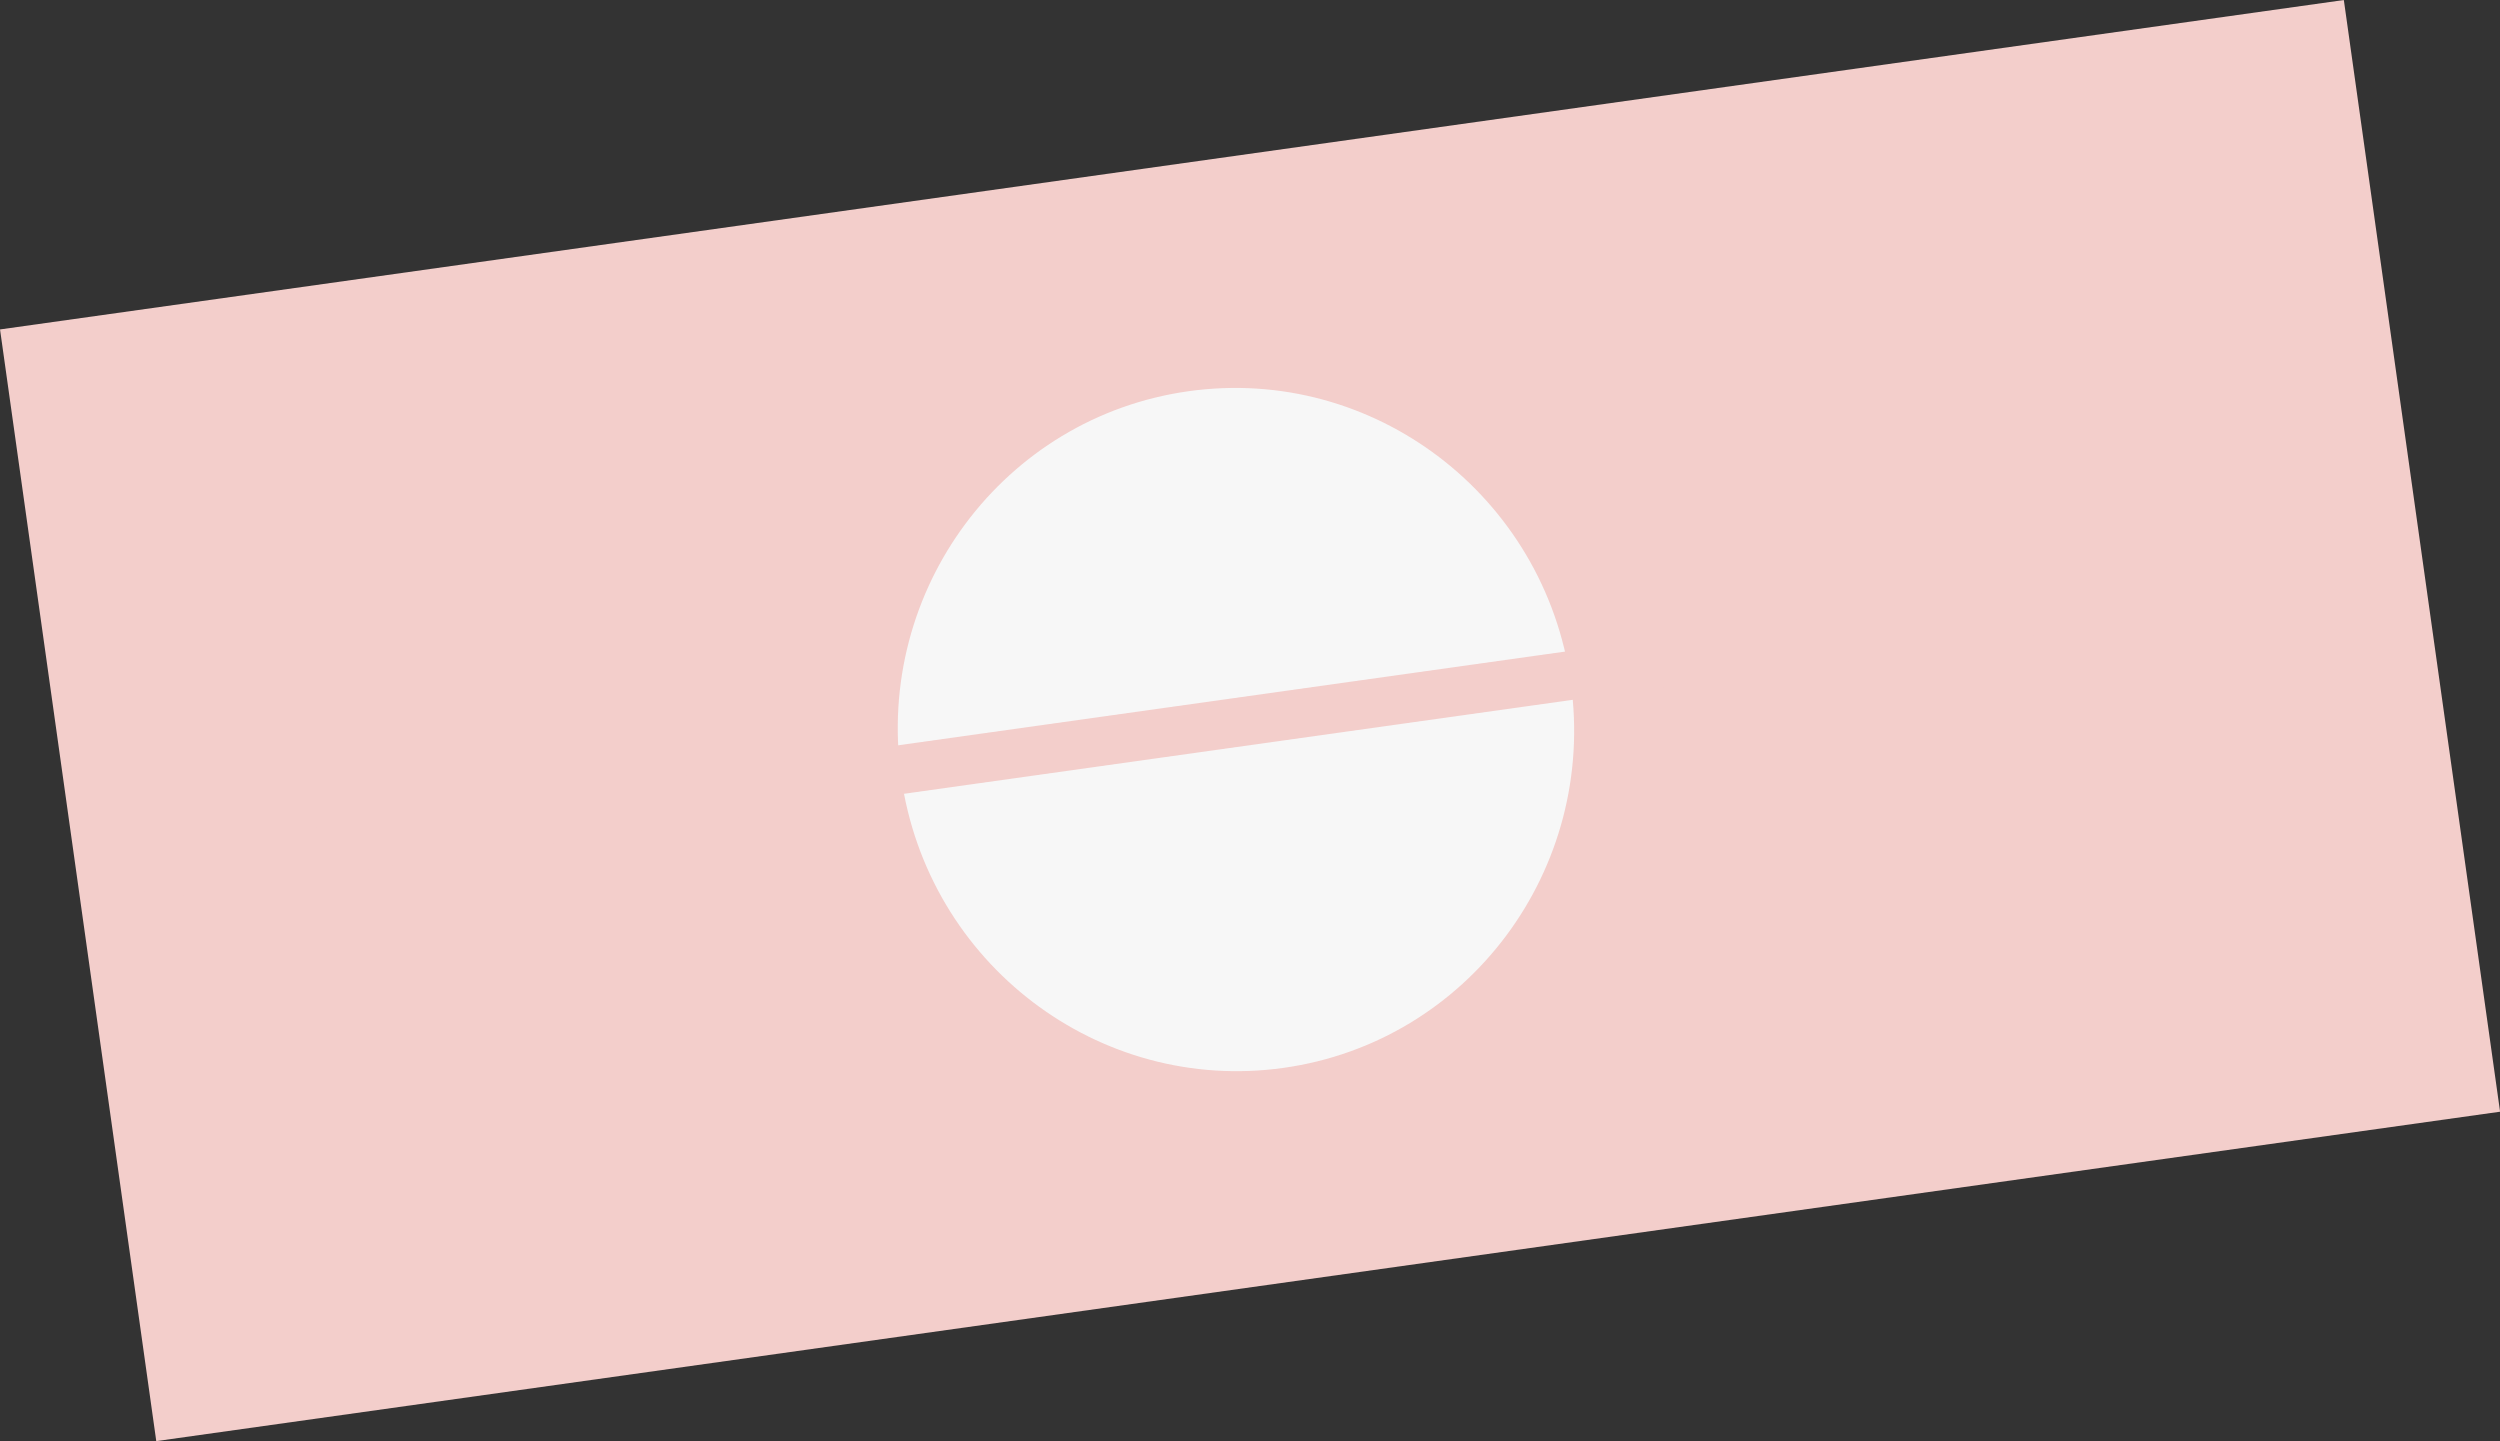 <svg xmlns="http://www.w3.org/2000/svg" viewBox="0 0 358.41 206.6"><rect x="0" y="0" width="358.41" height="206.6" fill="#333333" stroke="none"/><defs><style>.cls-1{fill:#f3cecb;}.cls-2{fill:#f7f7f7;}</style></defs><g id="レイヤー_2" data-name="レイヤー 2"><g id="レイヤー_1-2" data-name="レイヤー 1"><rect class="cls-1" x="9.55" y="22.83" width="339.32" height="160.94" transform="translate(-12.63 25.95) rotate(-8)"/><ellipse class="cls-2" cx="177.19" cy="104.59" rx="48.47" ry="48.98" transform="translate(-12.83 25.68) rotate(-8)"/><rect class="cls-1" x="18.82" y="100.37" width="312.6" height="7" transform="translate(-12.75 25.38) rotate(-8)"/></g></g></svg>